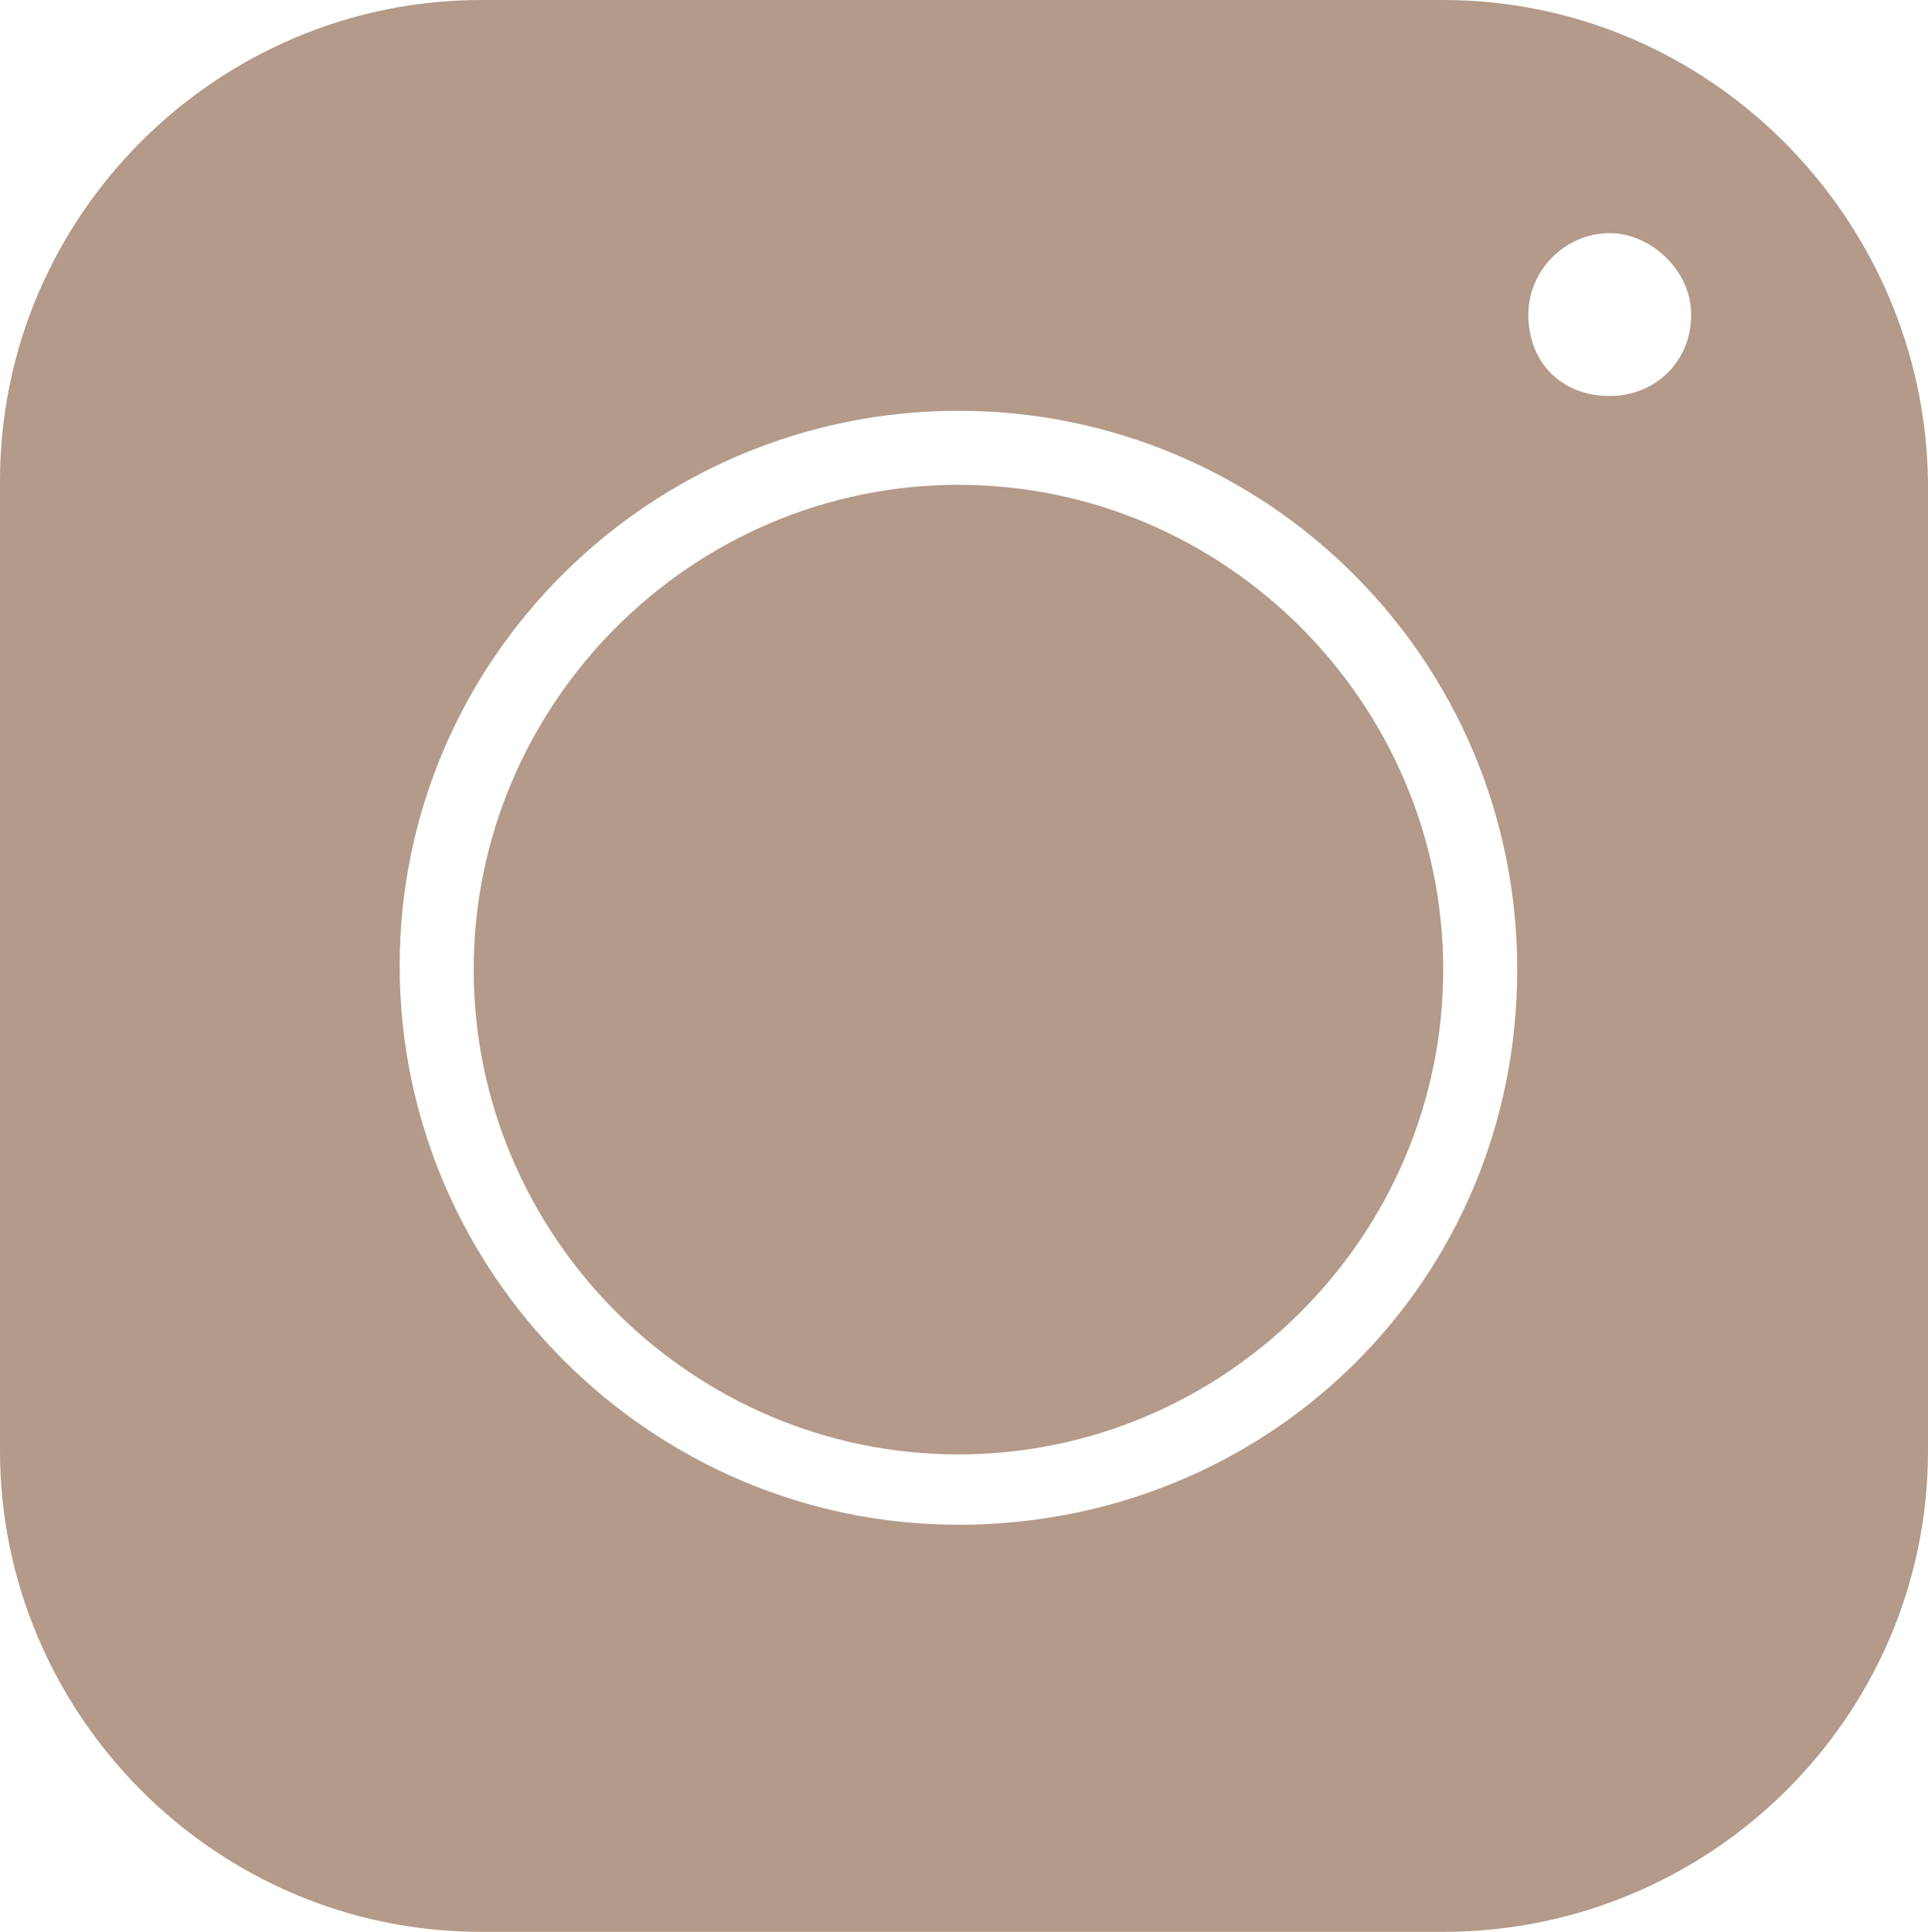 <?xml version="1.0" encoding="UTF-8" standalone="no"?><svg xmlns="http://www.w3.org/2000/svg" xmlns:xlink="http://www.w3.org/1999/xlink" fill="#b49a88" height="52.2" preserveAspectRatio="xMidYMid meet" version="1" viewBox="6.0 5.9 52.1 52.2" width="52.1" zoomAndPan="magnify"><g id="change1_1"><path d="M31.9,19c-7.2,0-13.1,5.9-13.1,13.1s5.9,13.1,13.1,13.1S45,39.3,45,32.1S39.1,19,31.9,19z"/><path d="M45,5.9h-26c-7.1,0-13,5.8-13,13v26.2c0,7.1,5.8,13,13,13h26c7.2,0,13.1-5.8,13.1-13V18.9C58,11.8,52.2,5.9,45,5.9z M31.9,47.1c-8.3,0-15.1-6.8-15.1-15.1S23.6,17,31.9,17S47,23.7,47,32.1S40.3,47.1,31.9,47.1z M49.5,16.6c-1.3,0-2.2-0.9-2.2-2.2 c0-1.2,1-2.2,2.2-2.2c1.1,0,2.2,1,2.2,2.2C51.7,15.7,50.7,16.6,49.5,16.6z"/></g></svg>